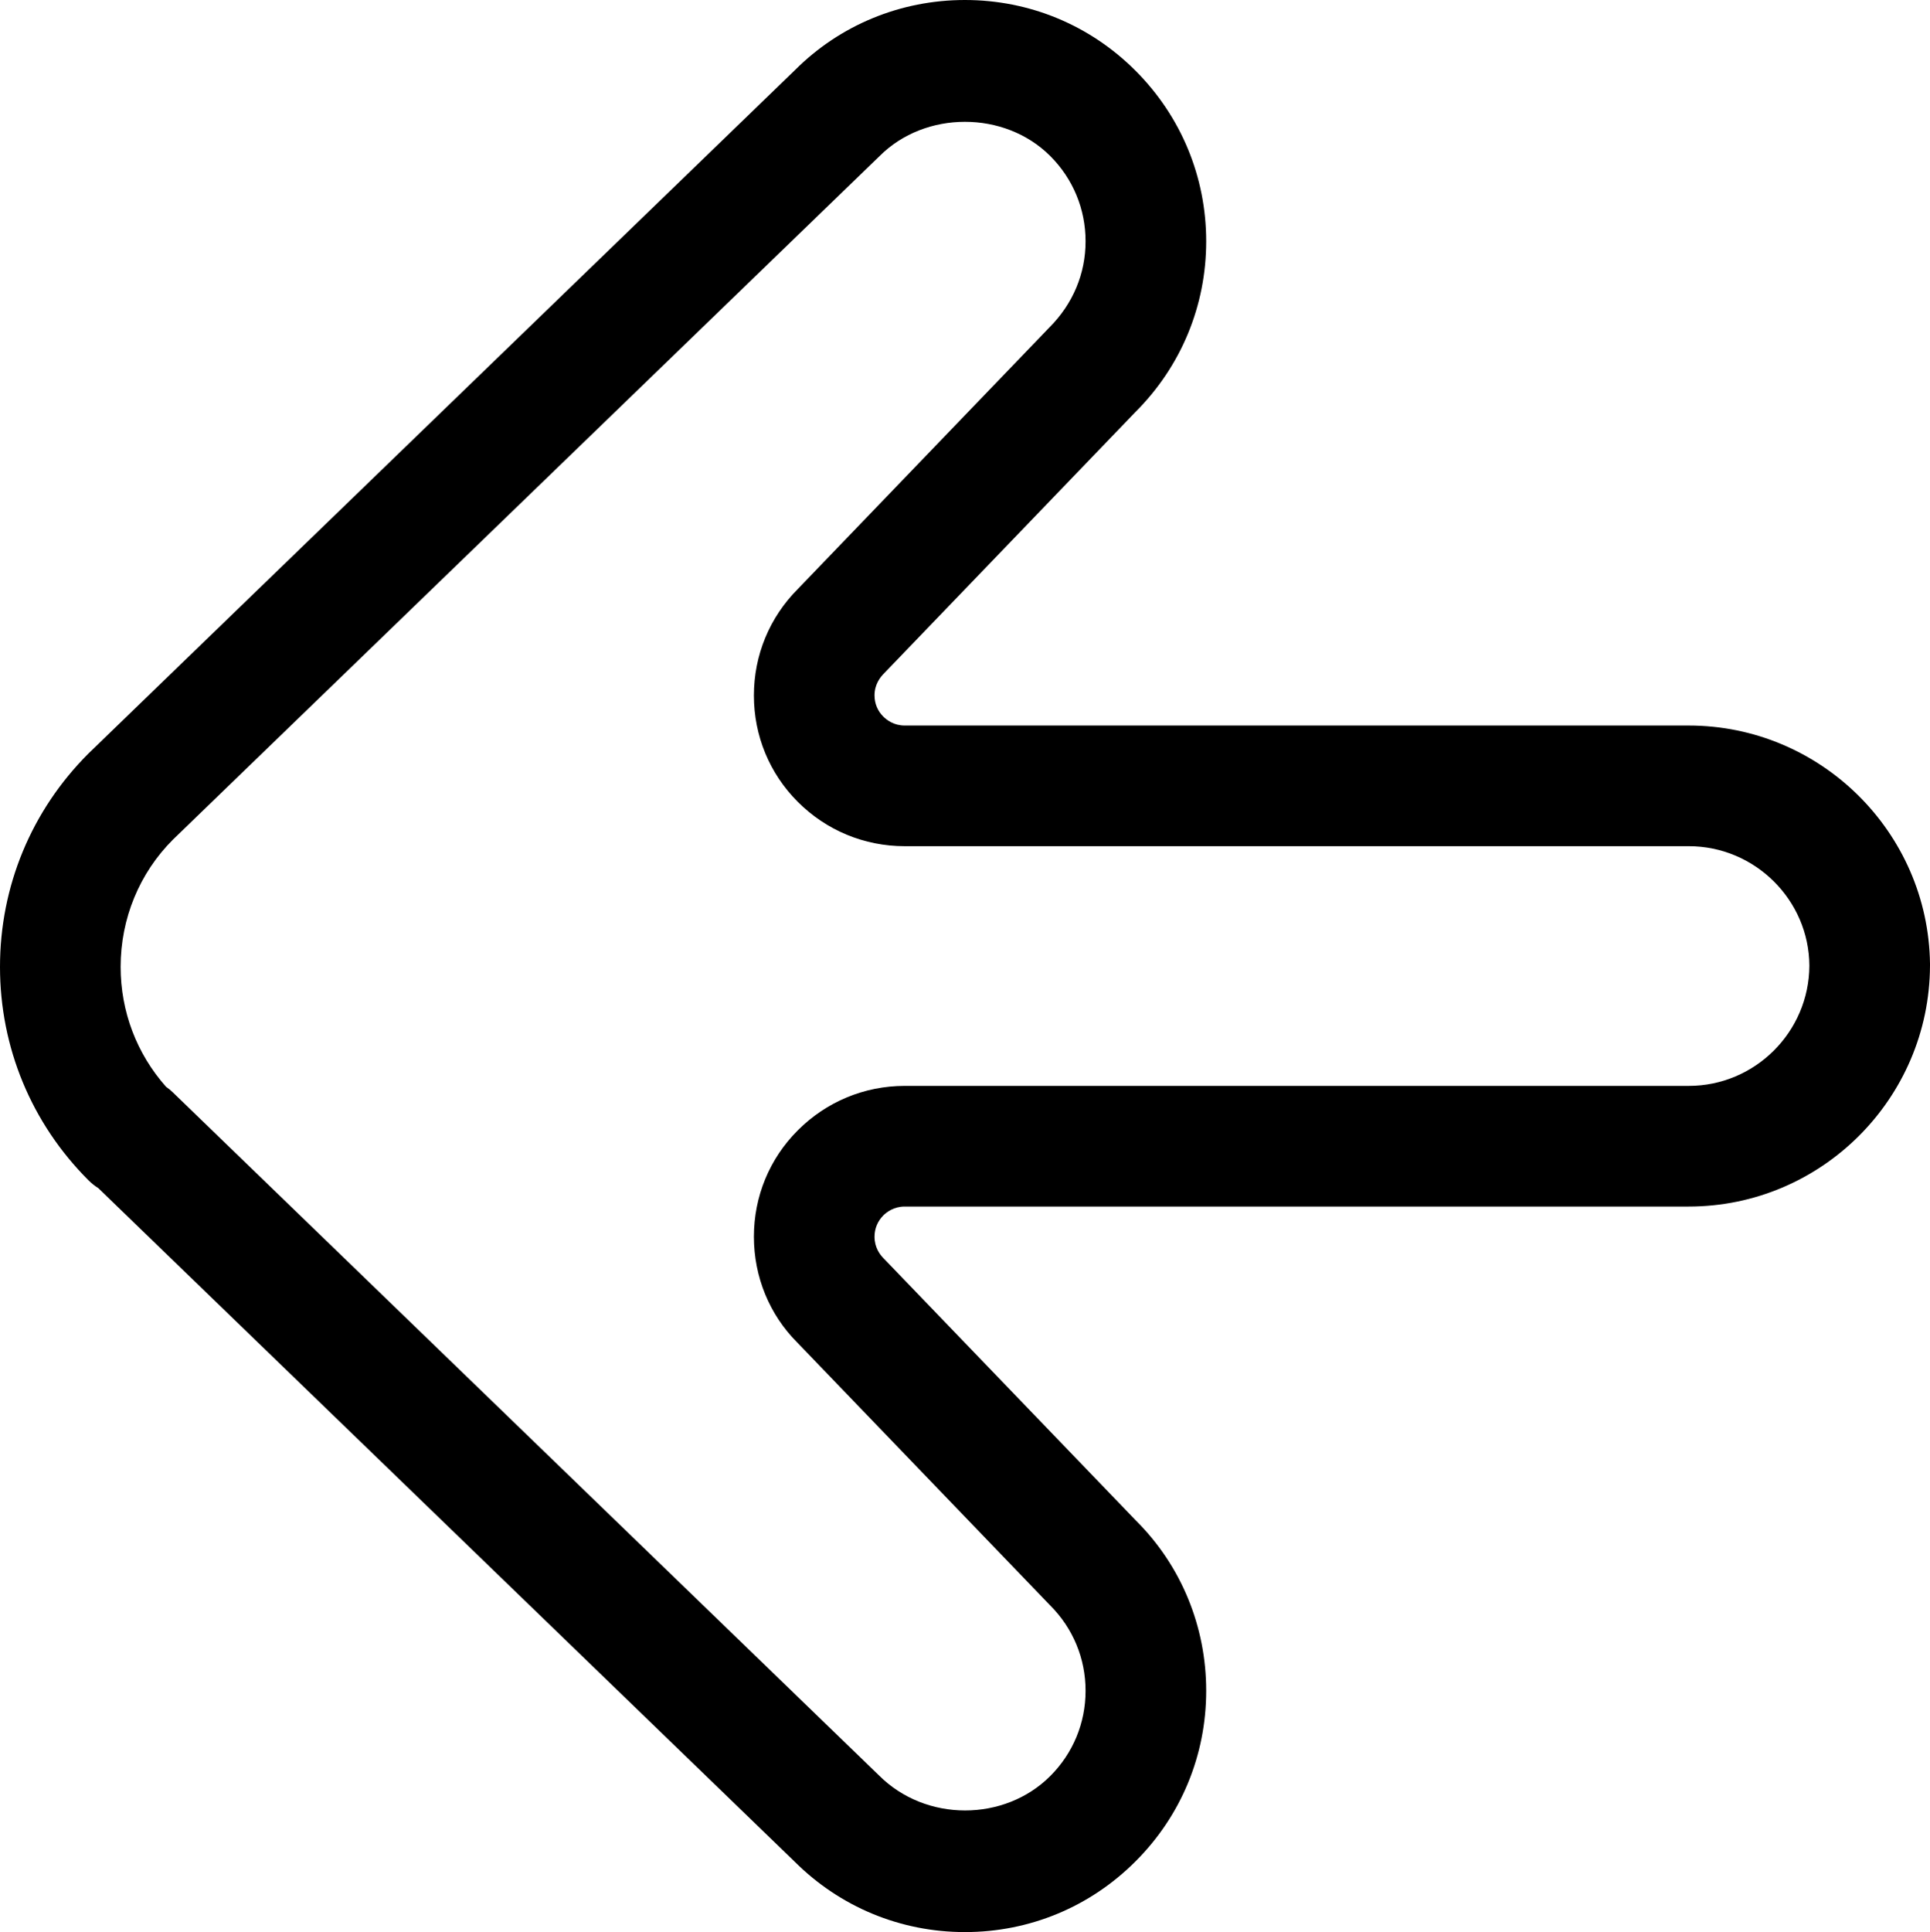 <?xml version="1.0" encoding="iso-8859-1"?>
<!-- Generator: Adobe Illustrator 16.0.4, SVG Export Plug-In . SVG Version: 6.00 Build 0)  -->
<!DOCTYPE svg PUBLIC "-//W3C//DTD SVG 1.1//EN" "http://www.w3.org/Graphics/SVG/1.1/DTD/svg11.dtd">
<svg version="1.1" id="Capa_1" xmlns="http://www.w3.org/2000/svg" xmlns:xlink="http://www.w3.org/1999/xlink" x="0px" y="0px"
	 width="32px" height="32.027px" viewBox="0 0 32 32.027" style="enable-background:new 0 0 32 32.027;" xml:space="preserve">
<g id="Arrow_x5F_Left_x5F_2">
	<g>
		<path d="M28,12.027H15c-0.18,0-0.299-0.093-0.356-0.15c-0.093-0.093-0.144-0.217-0.144-0.35c0-0.18,0.092-0.299,0.16-0.367
			l4.167-4.332c0.756-0.755,1.172-1.76,1.172-2.828c0-1.067-0.416-2.071-1.172-2.828C18.072,0.416,17.068,0,15.999,0
			c-1.068,0-2.072,0.416-2.816,1.16L1.465,12.492C0.521,13.436,0,14.691,0,16.027s0.521,2.592,1.465,3.536
			c0.051,0.051,0.106,0.095,0.165,0.132l11.541,11.16c0.756,0.756,1.76,1.172,2.828,1.172c1.069,0,2.073-0.416,2.828-1.172
			c0.756-0.755,1.172-1.76,1.172-2.828s-0.416-2.073-1.158-2.814l-4.194-4.358C14.592,20.799,14.5,20.681,14.5,20.5
			c0-0.133,0.051-0.257,0.146-0.353C14.701,20.093,14.82,20,15,20h13c2.195,0,3.99-1.786,4-3.99v-0.036
			C31.971,13.794,30.184,12.027,28,12.027z M28,18H15c-0.67,0-1.3,0.264-1.771,0.736c-0.471,0.47-0.729,1.097-0.729,1.764
			c0,0.668,0.26,1.295,0.719,1.754l4.194,4.359c0.378,0.378,0.586,0.88,0.586,1.414s-0.208,1.036-0.586,1.414
			c-0.756,0.756-2.061,0.768-2.84-0.012L2.867,18.109c-0.036-0.035-0.074-0.067-0.115-0.095C2.266,17.466,2,16.767,2,16.027
			c0-0.801,0.312-1.555,0.867-2.109L14.585,2.586c0.756-0.756,2.072-0.756,2.828,0c0.378,0.378,0.586,0.88,0.586,1.414
			s-0.208,1.036-0.601,1.429L13.232,9.76c-0.473,0.473-0.732,1.101-0.732,1.769c0,0.667,0.259,1.294,0.727,1.762
			C13.7,13.765,14.33,14.027,15,14.027h13c1.098,0,1.995,0.893,2,1.981C29.995,17.106,29.098,18,28,18z"/>
	</g>
</g>
</svg>
